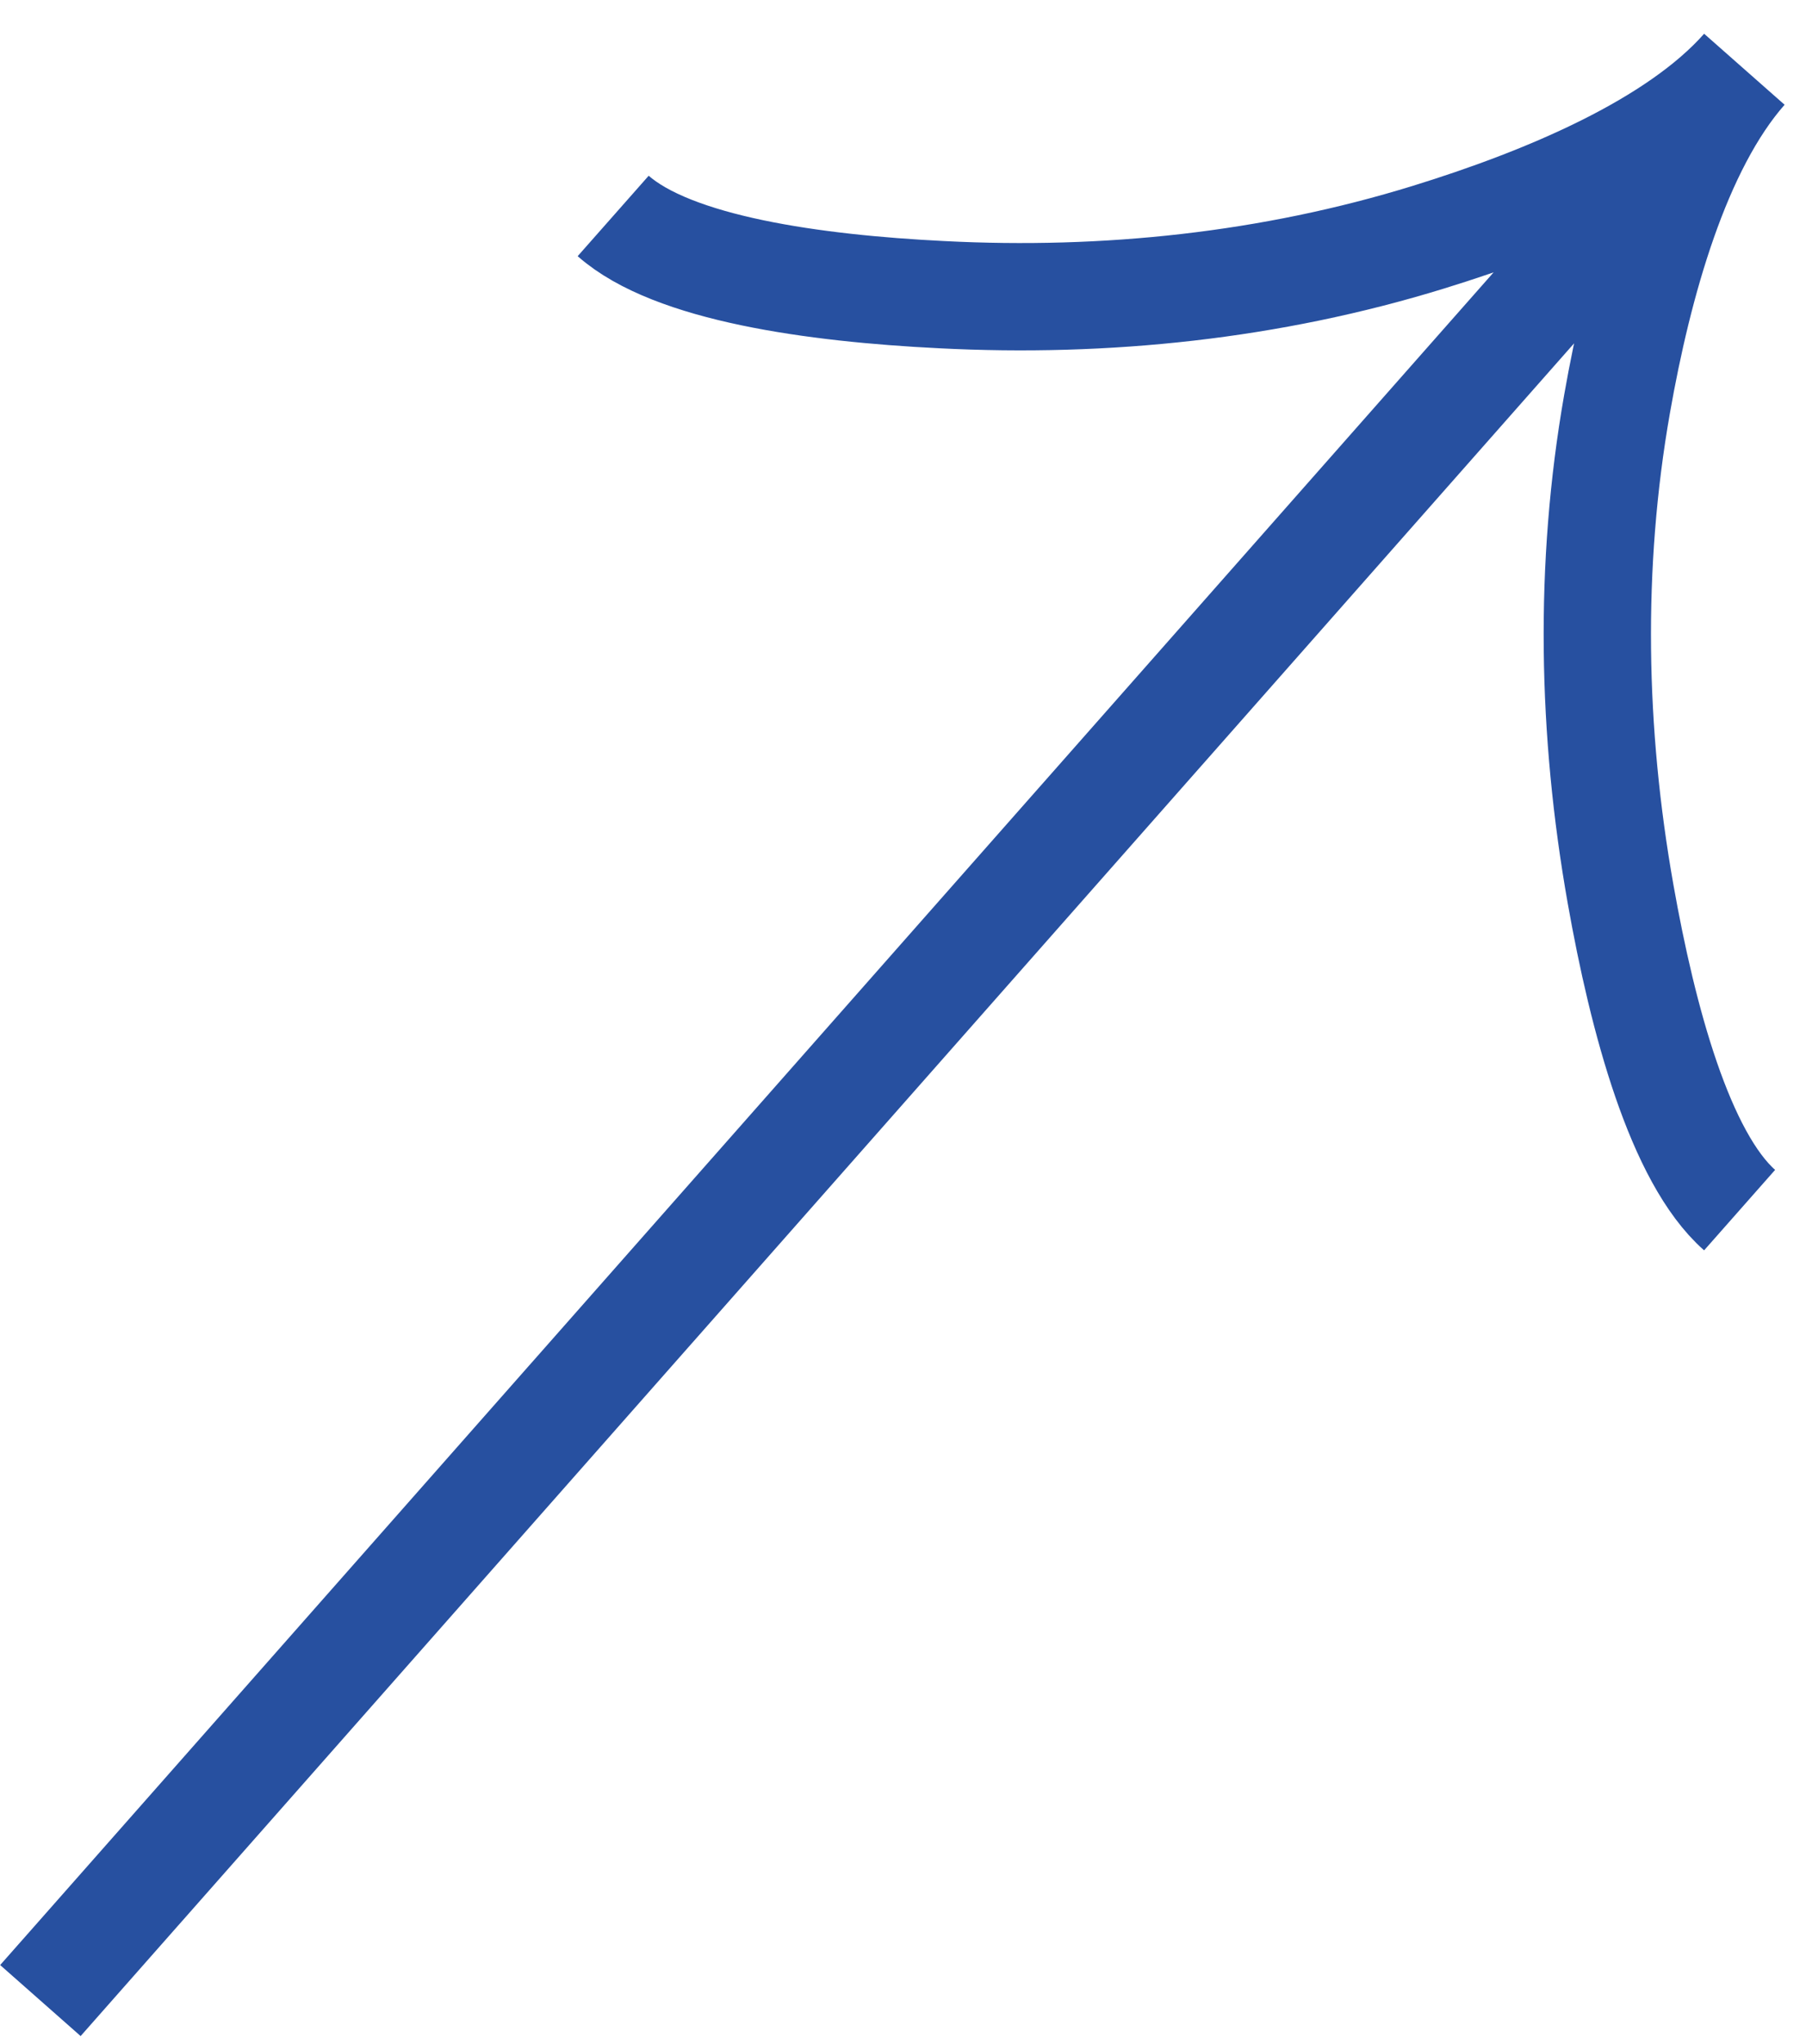 <?xml version="1.0" encoding="UTF-8"?> <svg xmlns="http://www.w3.org/2000/svg" width="38" height="43" viewBox="0 0 38 43" fill="none"><path d="M12.902 4.543C14.158 5.652 17.129 6.066 19.812 6.199C23.268 6.377 26.744 6.011 30.049 4.992C32.527 4.228 35.275 3.076 36.703 1.457M36.703 1.457C35.275 3.076 34.472 5.947 34.024 8.5C33.426 11.907 33.495 15.401 34.098 18.806C34.566 21.453 35.35 24.352 36.603 25.458M36.703 1.457L0.85 42.087" stroke="#2750A0" stroke-width="2.258"></path></svg> 